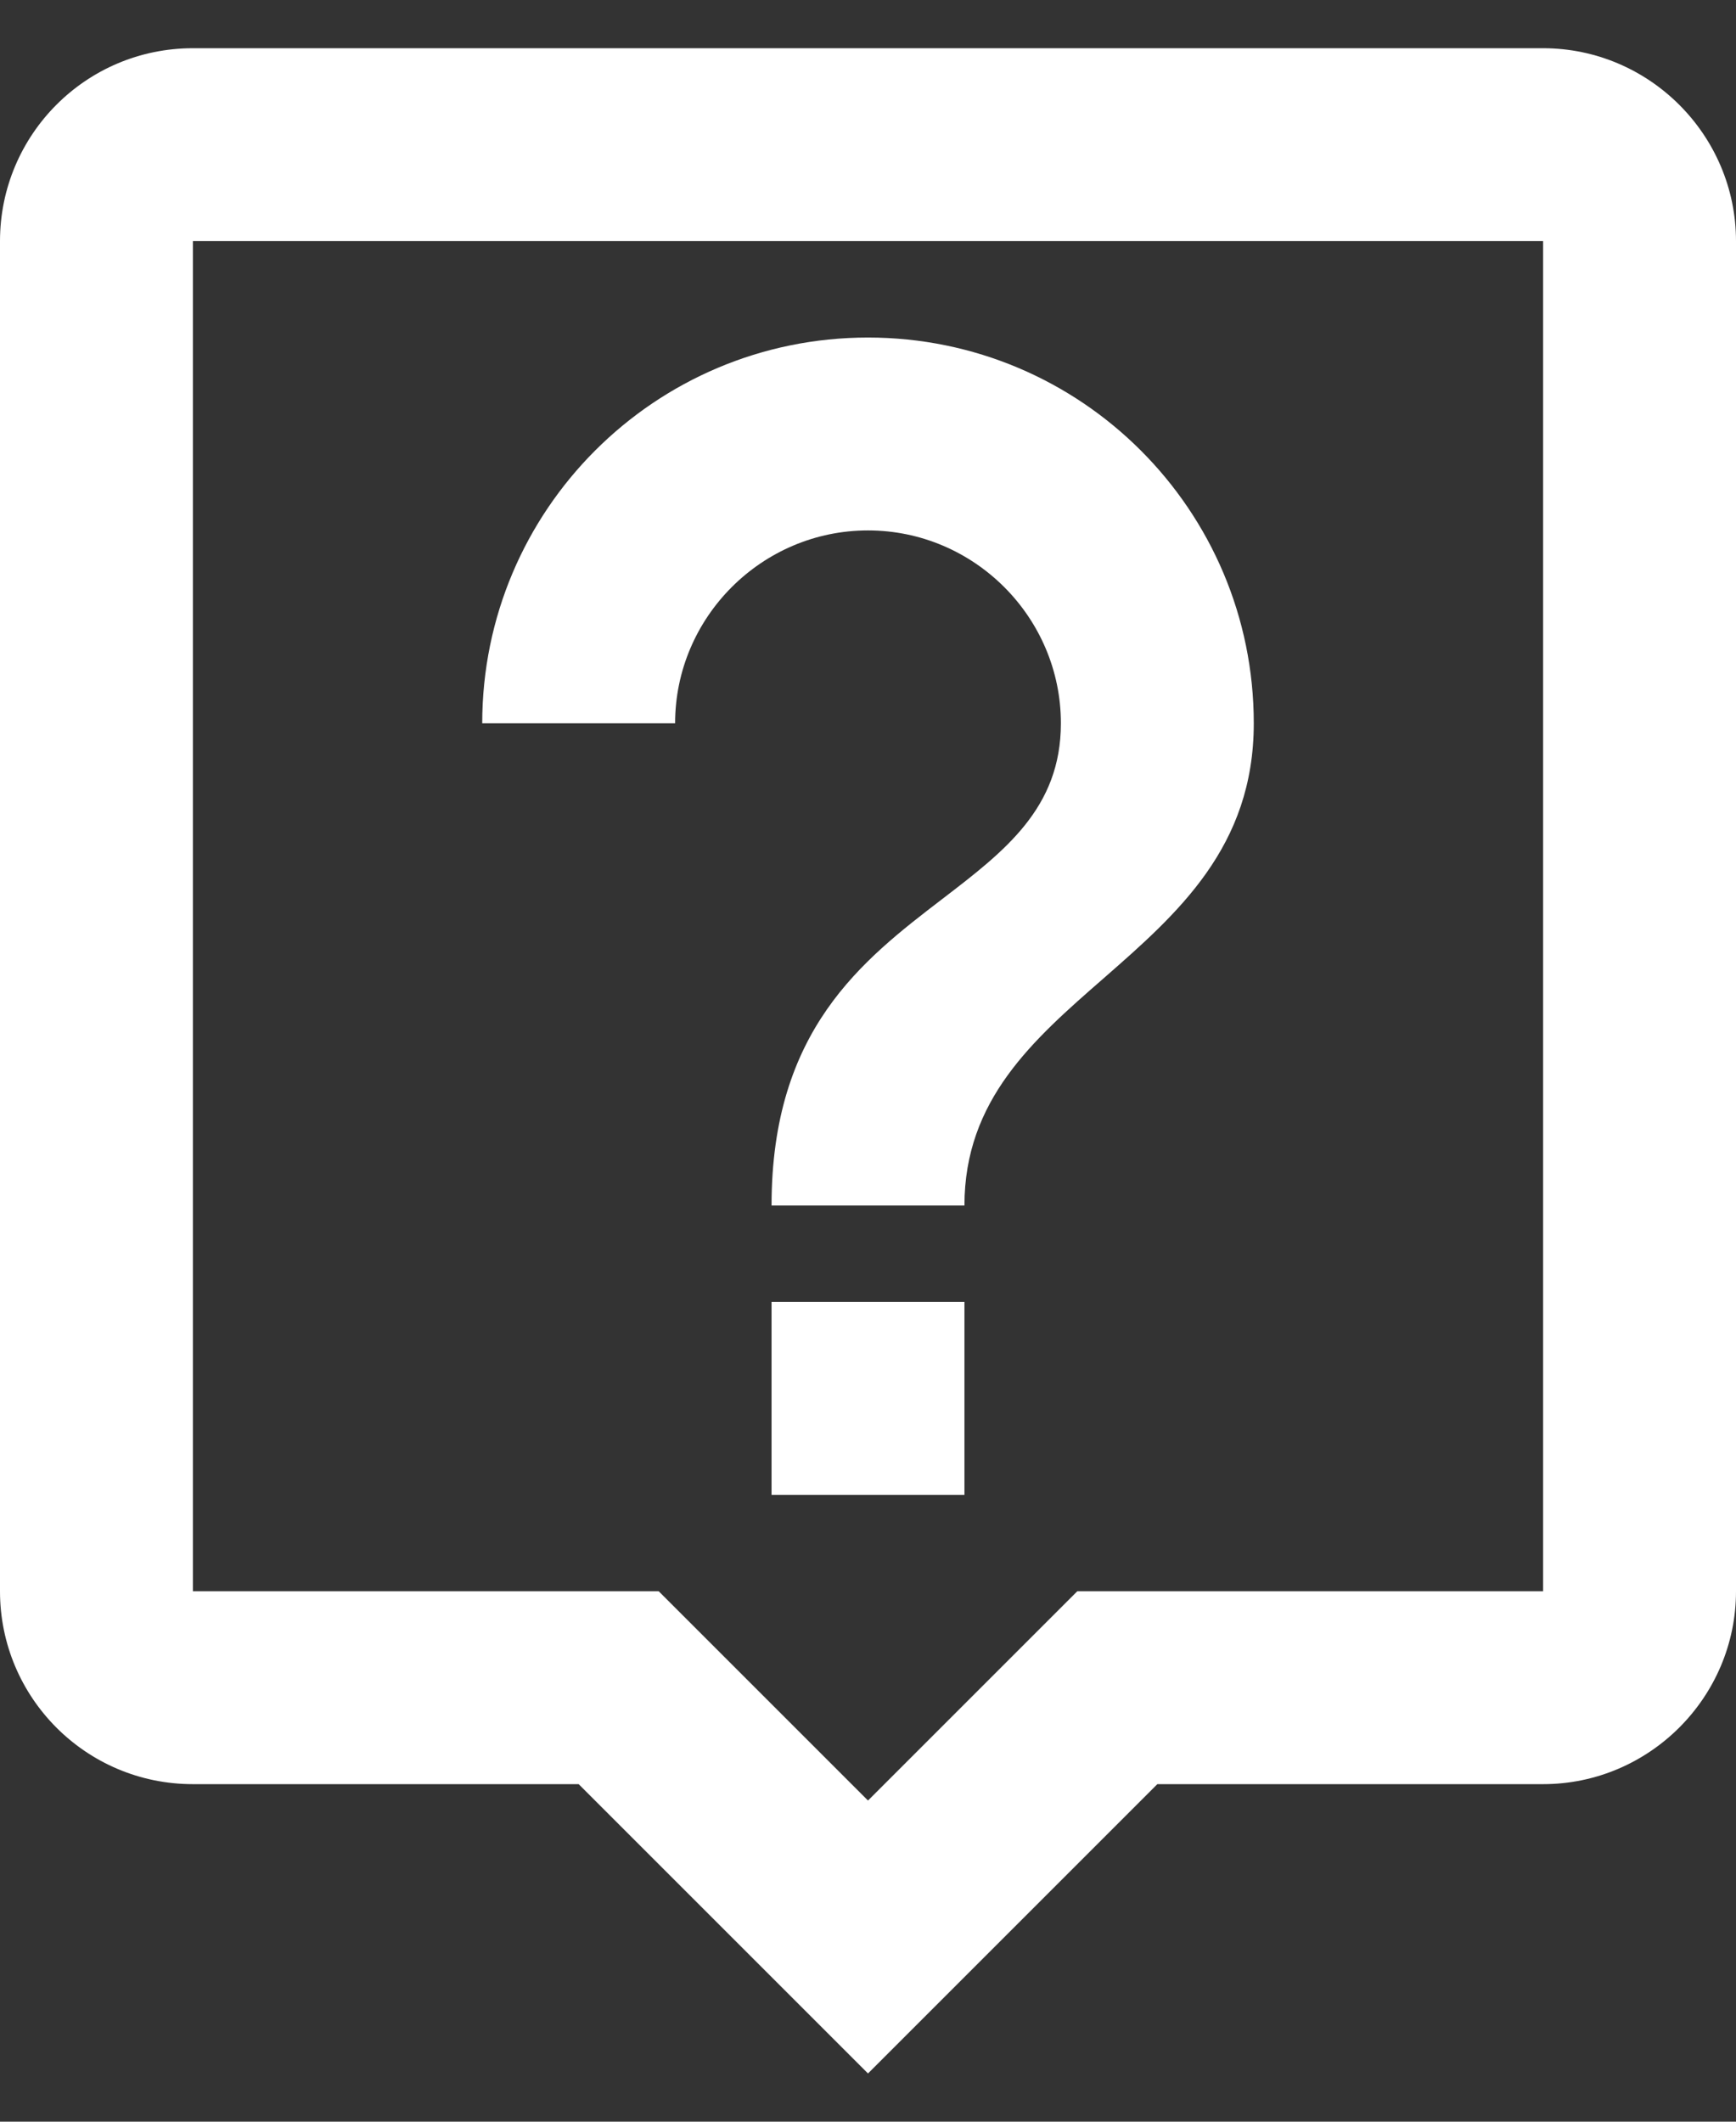 <svg width="18" height="22" viewBox="0 0 18 22" fill="none" xmlns="http://www.w3.org/2000/svg">
<rect x="0" y="0" width="18" height="22" fill="#333333" stroke="none"/>
<path fill-rule="evenodd" clip-rule="evenodd" d="M2 0.5H16C17.1 0.5 18 1.4 18 2.5V16.5C18 17.6 17.1 18.5 16 18.5H12L9 21.5L6 18.5H2C0.89 18.5 0 17.6 0 16.5V2.5C0 1.4 0.89 0.5 2 0.5ZM11.17 16.5H16V2.5H2V16.5H6.83L7.41 17.08L9 18.67L10.58 17.09L11.17 16.5ZM8 15.5V13.5H10V15.5H8ZM11 7.5C11 6.4 10.1 5.5 9 5.5C7.9 5.5 7 6.4 7 7.5H5C5 5.29 6.79 3.5 9 3.5C11.21 3.5 13 5.29 13 7.5C13 8.783 12.21 9.473 11.441 10.146C10.711 10.783 10 11.405 10 12.5H8C8 10.679 8.942 9.957 9.77 9.322C10.42 8.824 11 8.379 11 7.5Z" fill="#ffffff"/>
</svg>

